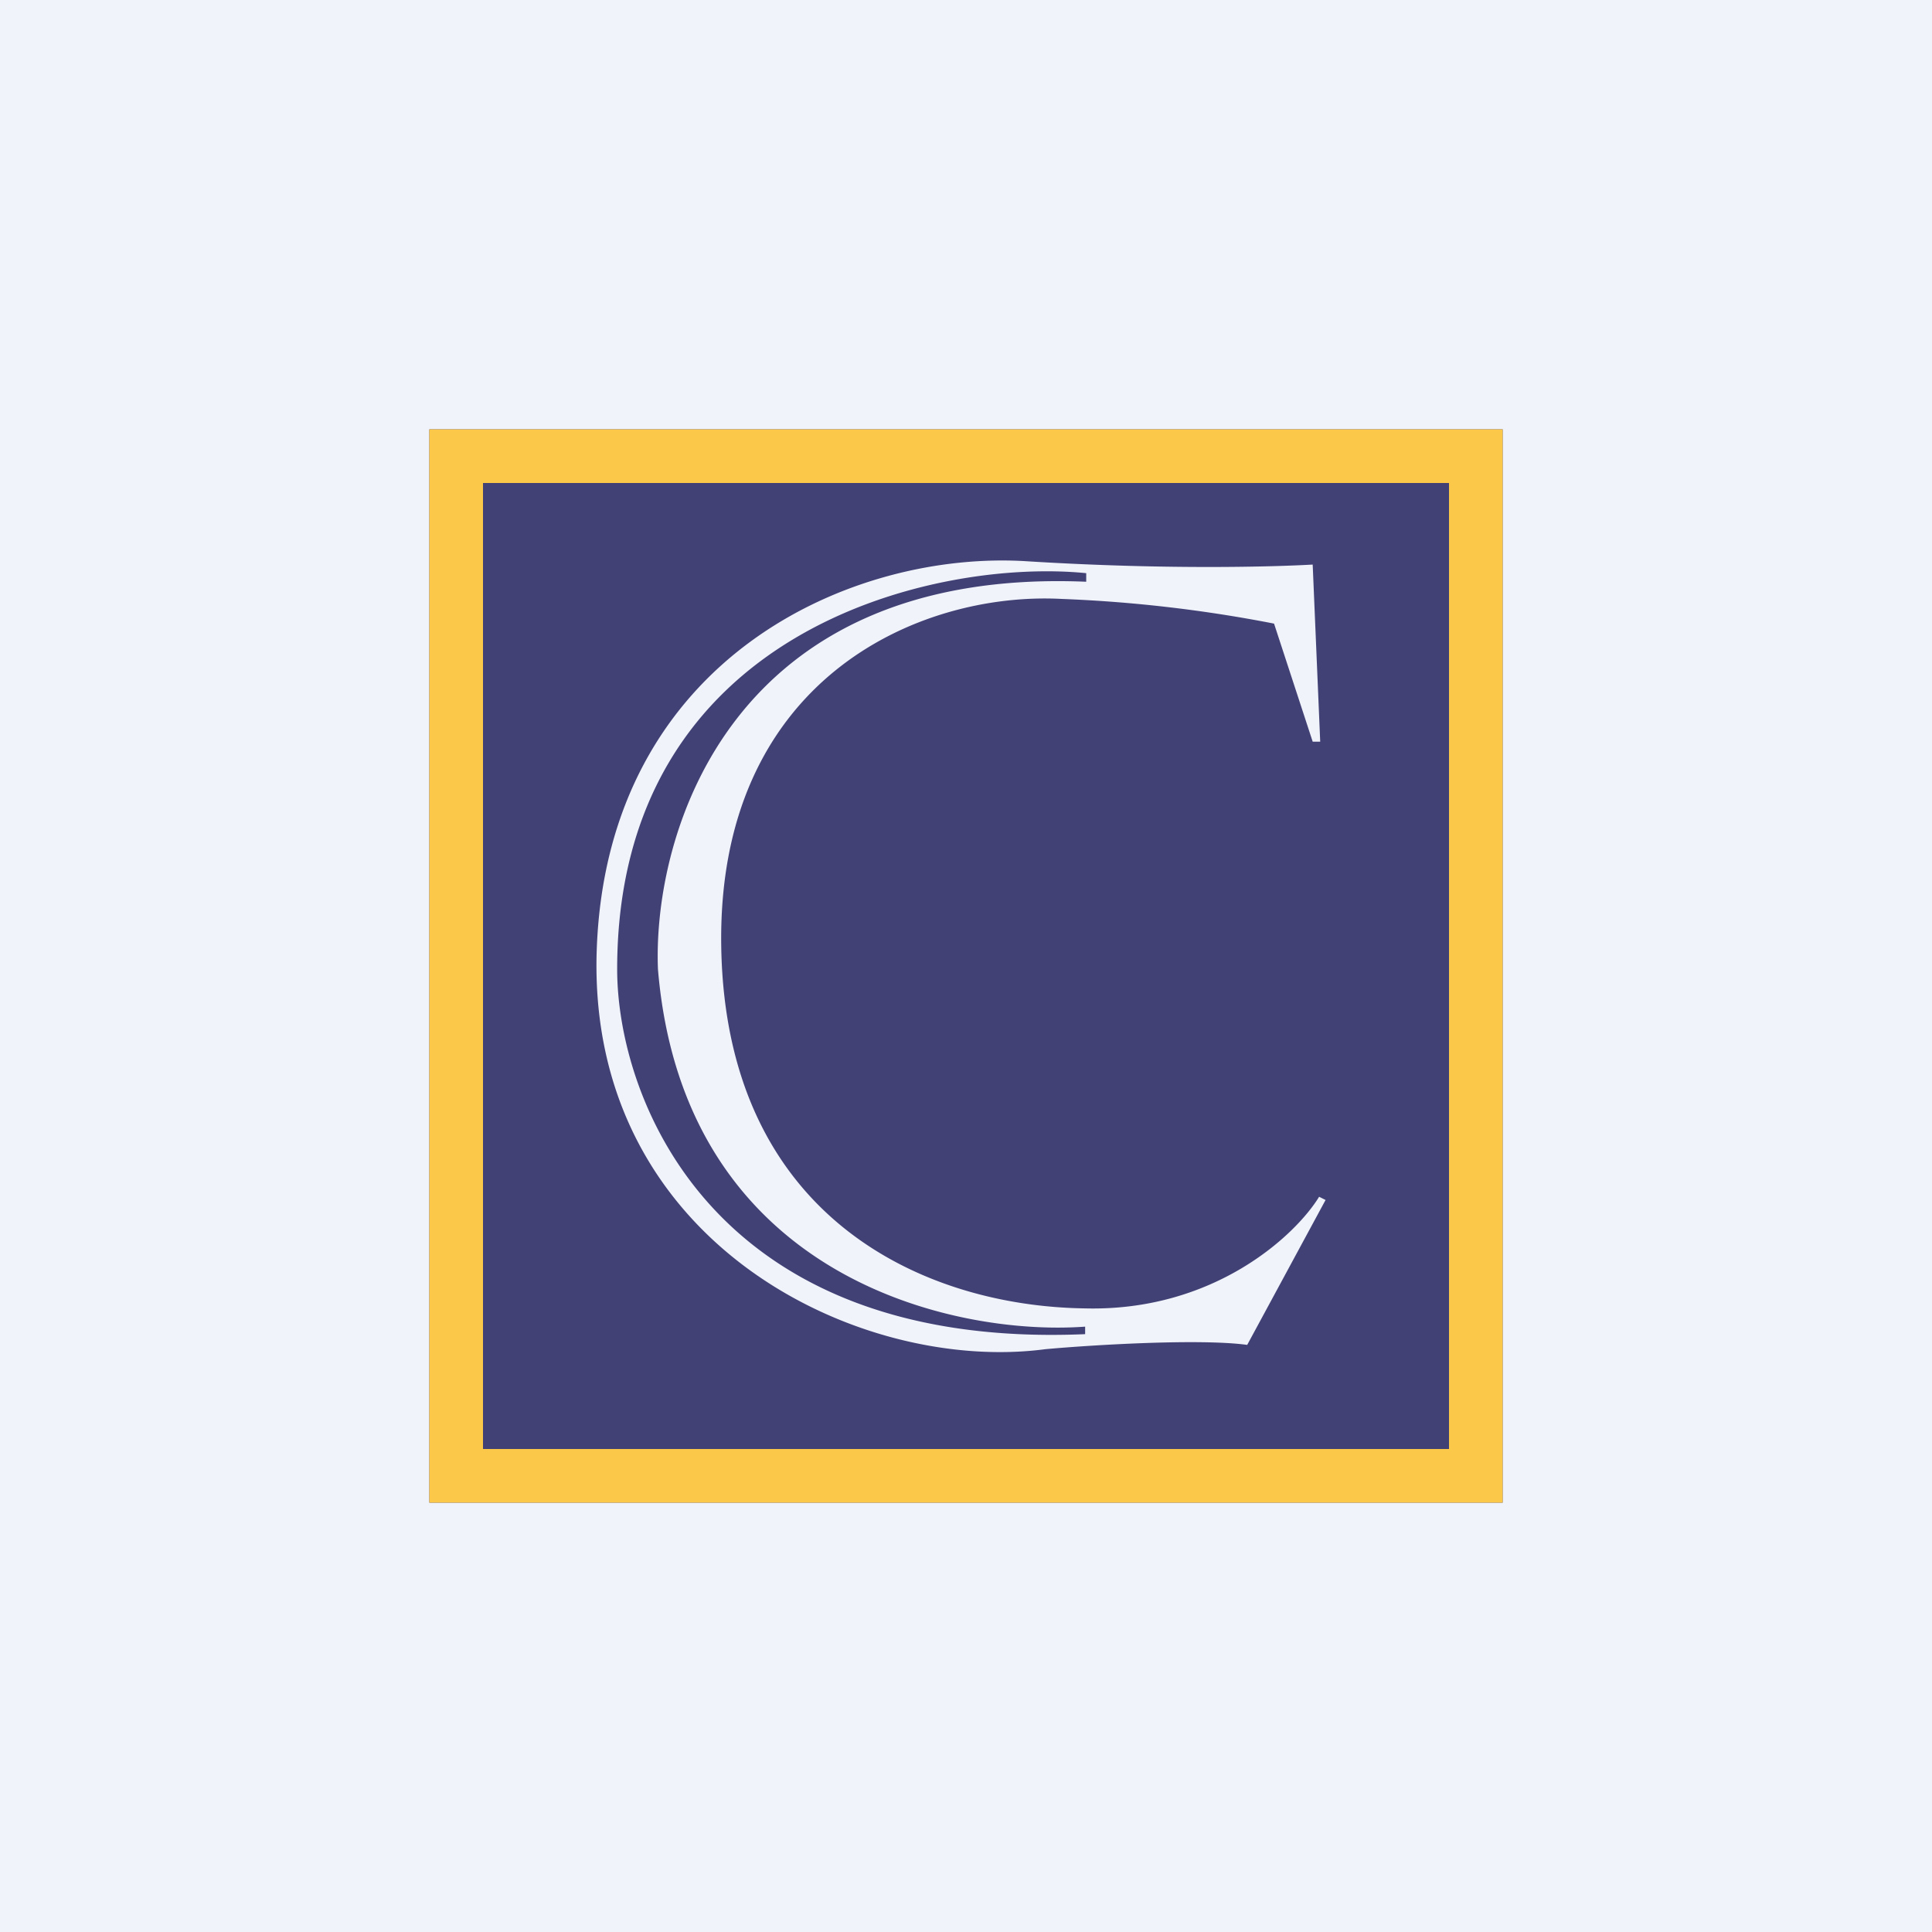 <!-- by TradingView --><svg xmlns="http://www.w3.org/2000/svg" width="18" height="18" viewBox="0 0 18 18"><path fill="#F0F3FA" d="M0 0h18v18H0z"/><path d="M14 4H4v10h10V4Zm-1.77 1.26.07 1.65h-.07l-.36-1.1a12.9 12.9 0 0 0-1.98-.23c-1.34-.07-3.22.76-3.17 3.26.05 2.5 1.88 3.33 3.39 3.35 1.2.03 1.96-.68 2.18-1.04l.06.03-.73 1.35c-.44-.06-1.44 0-1.88.04-1.74.23-4.28-1-4.18-3.73.1-2.71 2.38-3.72 4.02-3.61 1.3.08 2.3.05 2.65.03ZM5.75 9.03c0-3.17 2.97-3.83 4.37-3.69v.08C6.8 5.28 6.08 7.77 6.13 9.03c.24 2.87 2.75 3.42 3.98 3.33v.07c-3.48.15-4.36-2.2-4.36-3.4Z" fill="#424175"/><path fill-rule="evenodd" d="M13.5 4.5h-9v9h9v-9ZM4 4v10h10V4H4Z" fill="#FBC849"/></svg>